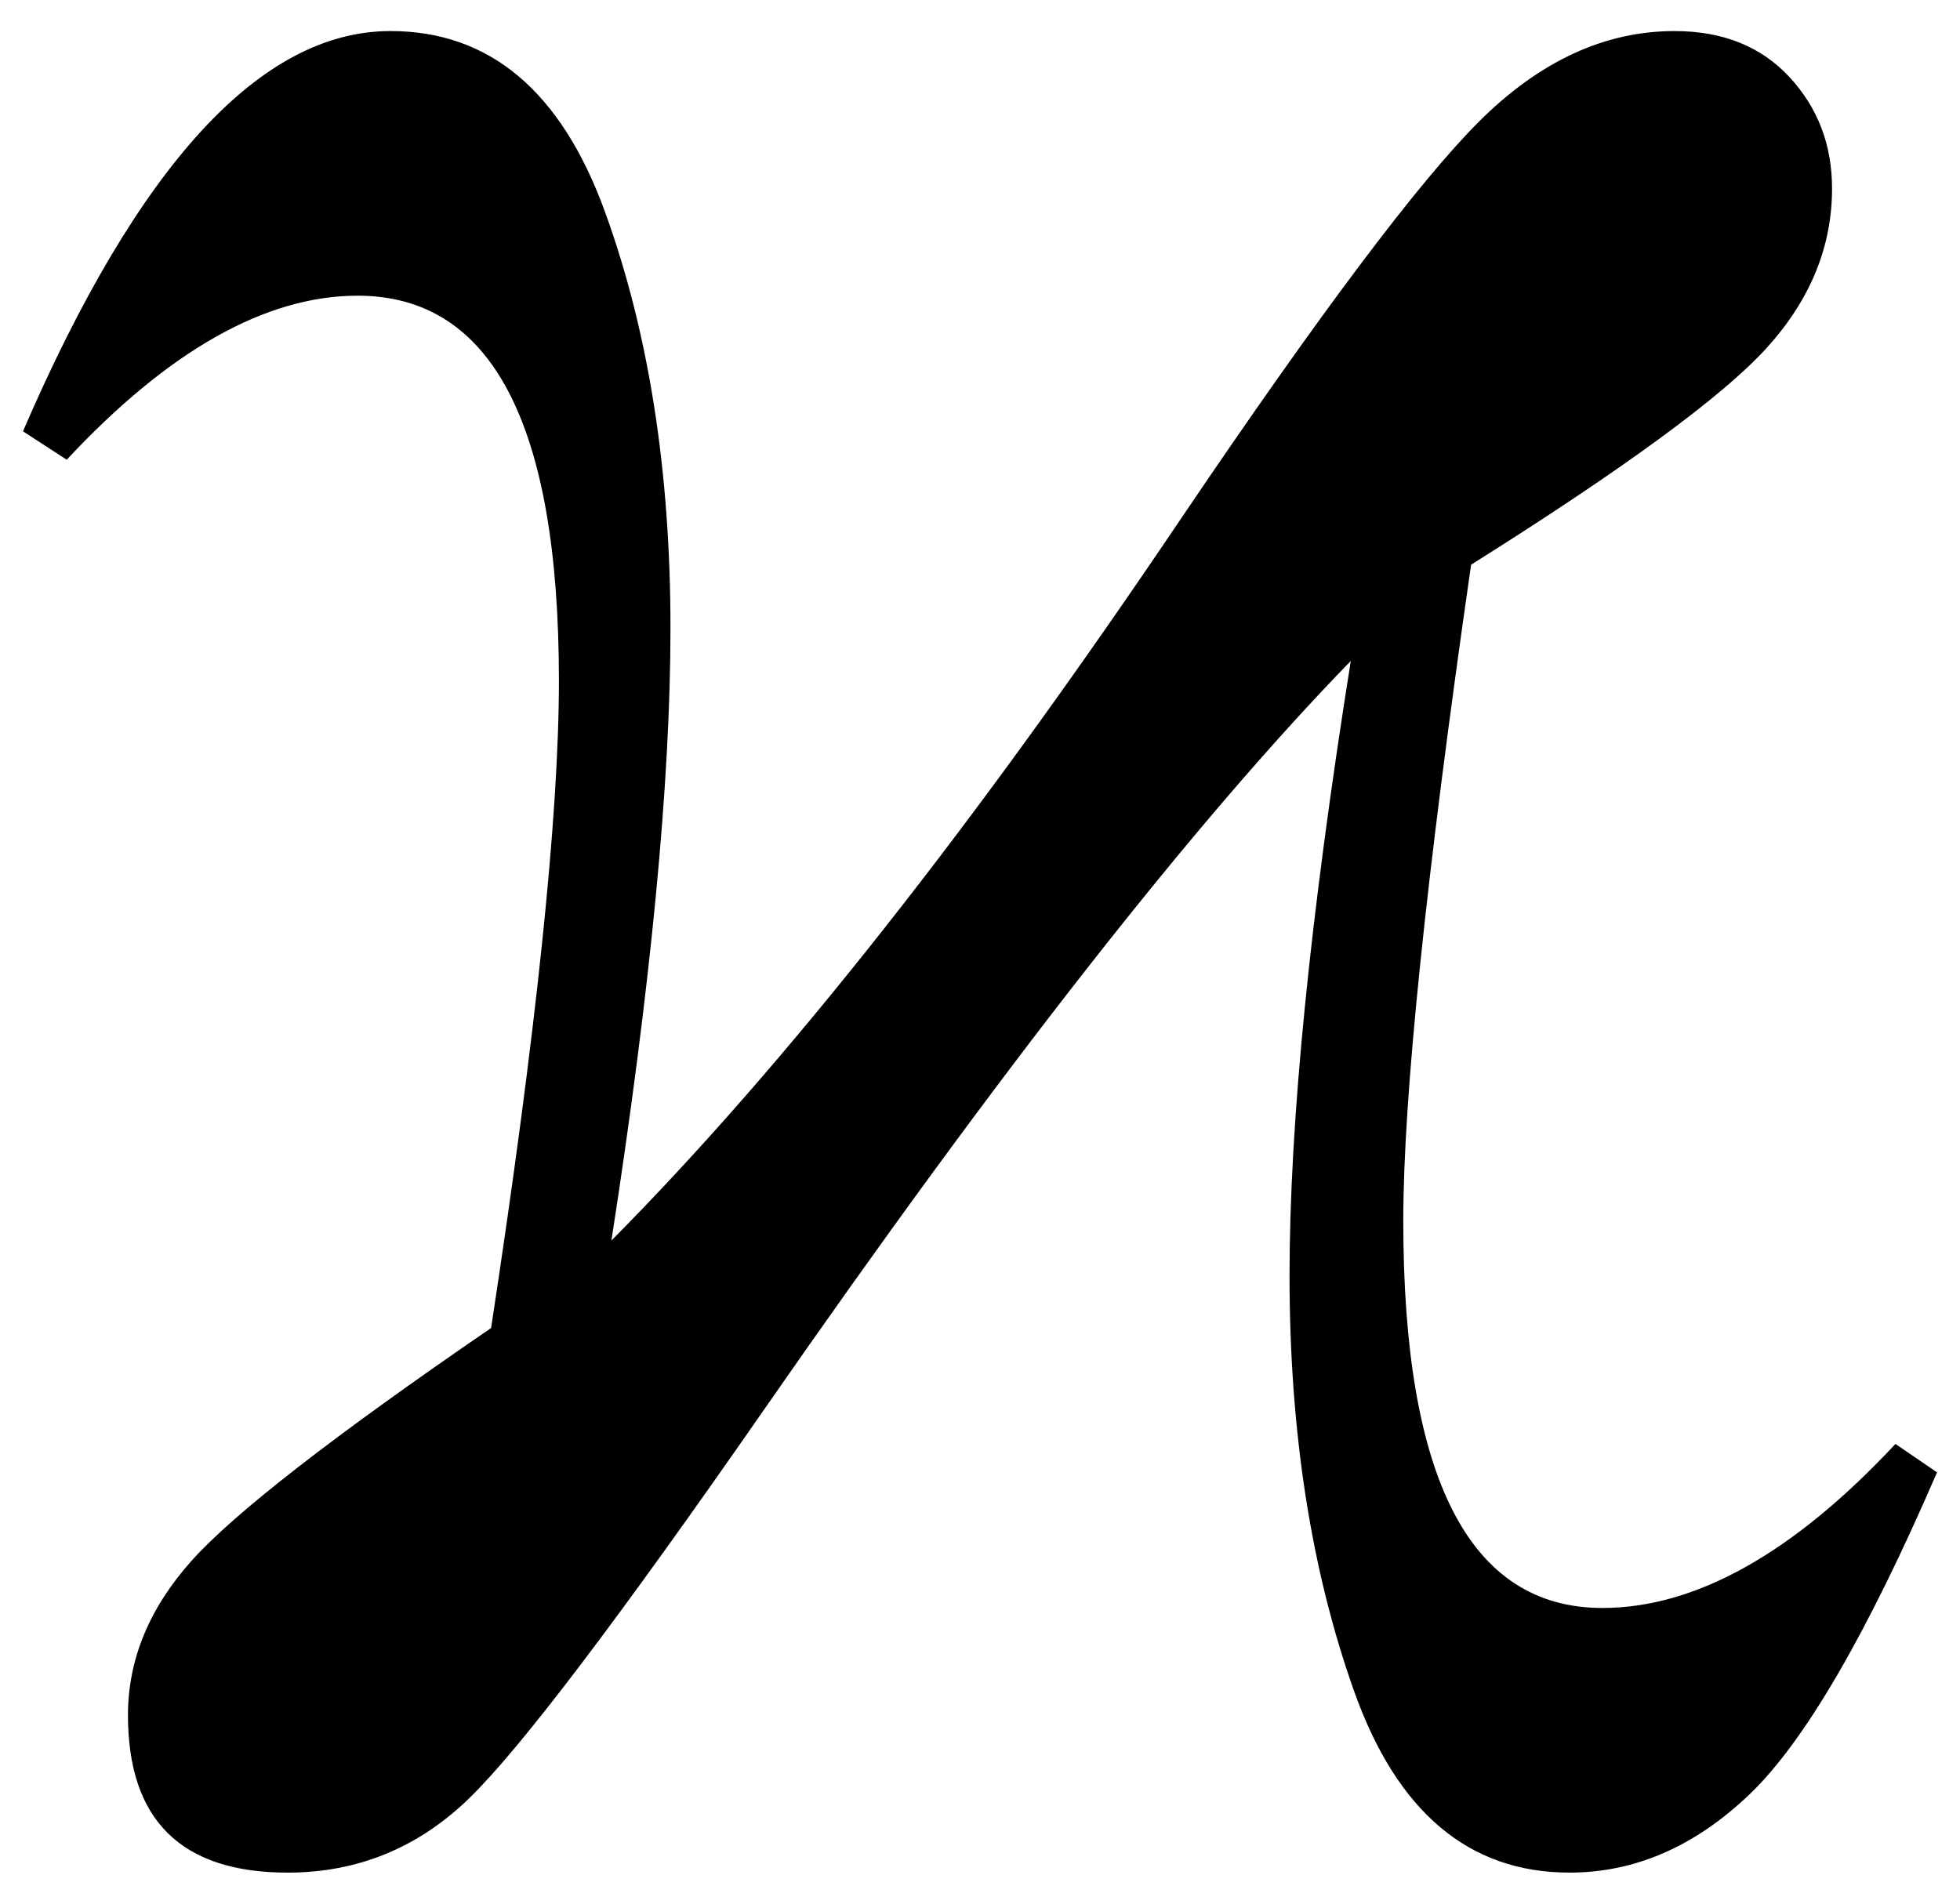 <?xml version="1.0" encoding="utf-8"?>
<!-- Generator: Adobe Illustrator 13.0.0, SVG Export Plug-In . SVG Version: 6.00 Build 14948)  -->
<!DOCTYPE svg PUBLIC "-//W3C//DTD SVG 1.1//EN" "http://www.w3.org/Graphics/SVG/1.1/DTD/svg11.dtd">
<svg version="1.1" id="svg2403" xmlns:svg="http://www.w3.org/2000/svg"
	 xmlns="http://www.w3.org/2000/svg" xmlns:xlink="http://www.w3.org/1999/xlink" x="0px" y="0px" width="175px" height="170px"
	 viewBox="0 0 175 170" enable-background="new 0 0 175 170" xml:space="preserve">
<g id="layer1" transform="translate(-241.83,-280.777)">
	<path id="text2413" d="M373.178,331.207c-4.037,27.995-6.055,47.526-6.055,58.594c0,23.047,5.924,34.57,17.773,34.57
		c8.333,0,17.057-4.883,26.172-14.648l3.711,2.539c-6.25,14.453-11.816,24.023-16.699,28.711s-10.254,7.031-16.113,7.031
		c-8.984,0-15.397-5.404-19.238-16.211c-3.842-10.807-5.762-23.177-5.762-37.109c0-13.672,1.822-31.966,5.469-54.883
		c-13.933,14.323-31.381,36.589-52.344,66.797c-13.021,18.75-21.81,30.339-26.367,34.766c-4.557,4.428-9.961,6.641-16.211,6.641
		c-9.505,0-14.258-4.688-14.258-14.063c0-4.947,1.888-9.537,5.664-13.77c3.776-4.231,12.695-11.165,26.758-20.801
		c4.037-26.432,6.055-45.703,6.055-57.813c0-22.917-5.99-34.375-17.969-34.375c-8.203,0-16.862,4.883-25.977,14.648l-3.906-2.539
		c10.287-23.828,21.224-35.742,32.813-35.742c8.854,0,15.234,5.371,19.141,16.113s5.859,23.145,5.859,37.207
		c0,13.802-1.758,32.031-5.273,54.688c15.495-15.625,32.487-37.174,50.977-64.648c12.239-18.099,21.061-29.85,26.465-35.254
		c5.403-5.403,11.23-8.105,17.48-8.105c4.297,0,7.715,1.367,10.254,4.102s3.809,6.055,3.809,9.961c0,5.208-1.953,9.961-5.859,14.258
		S386.85,322.613,373.178,331.207L373.178,331.207z"/>
</g>
</svg>
